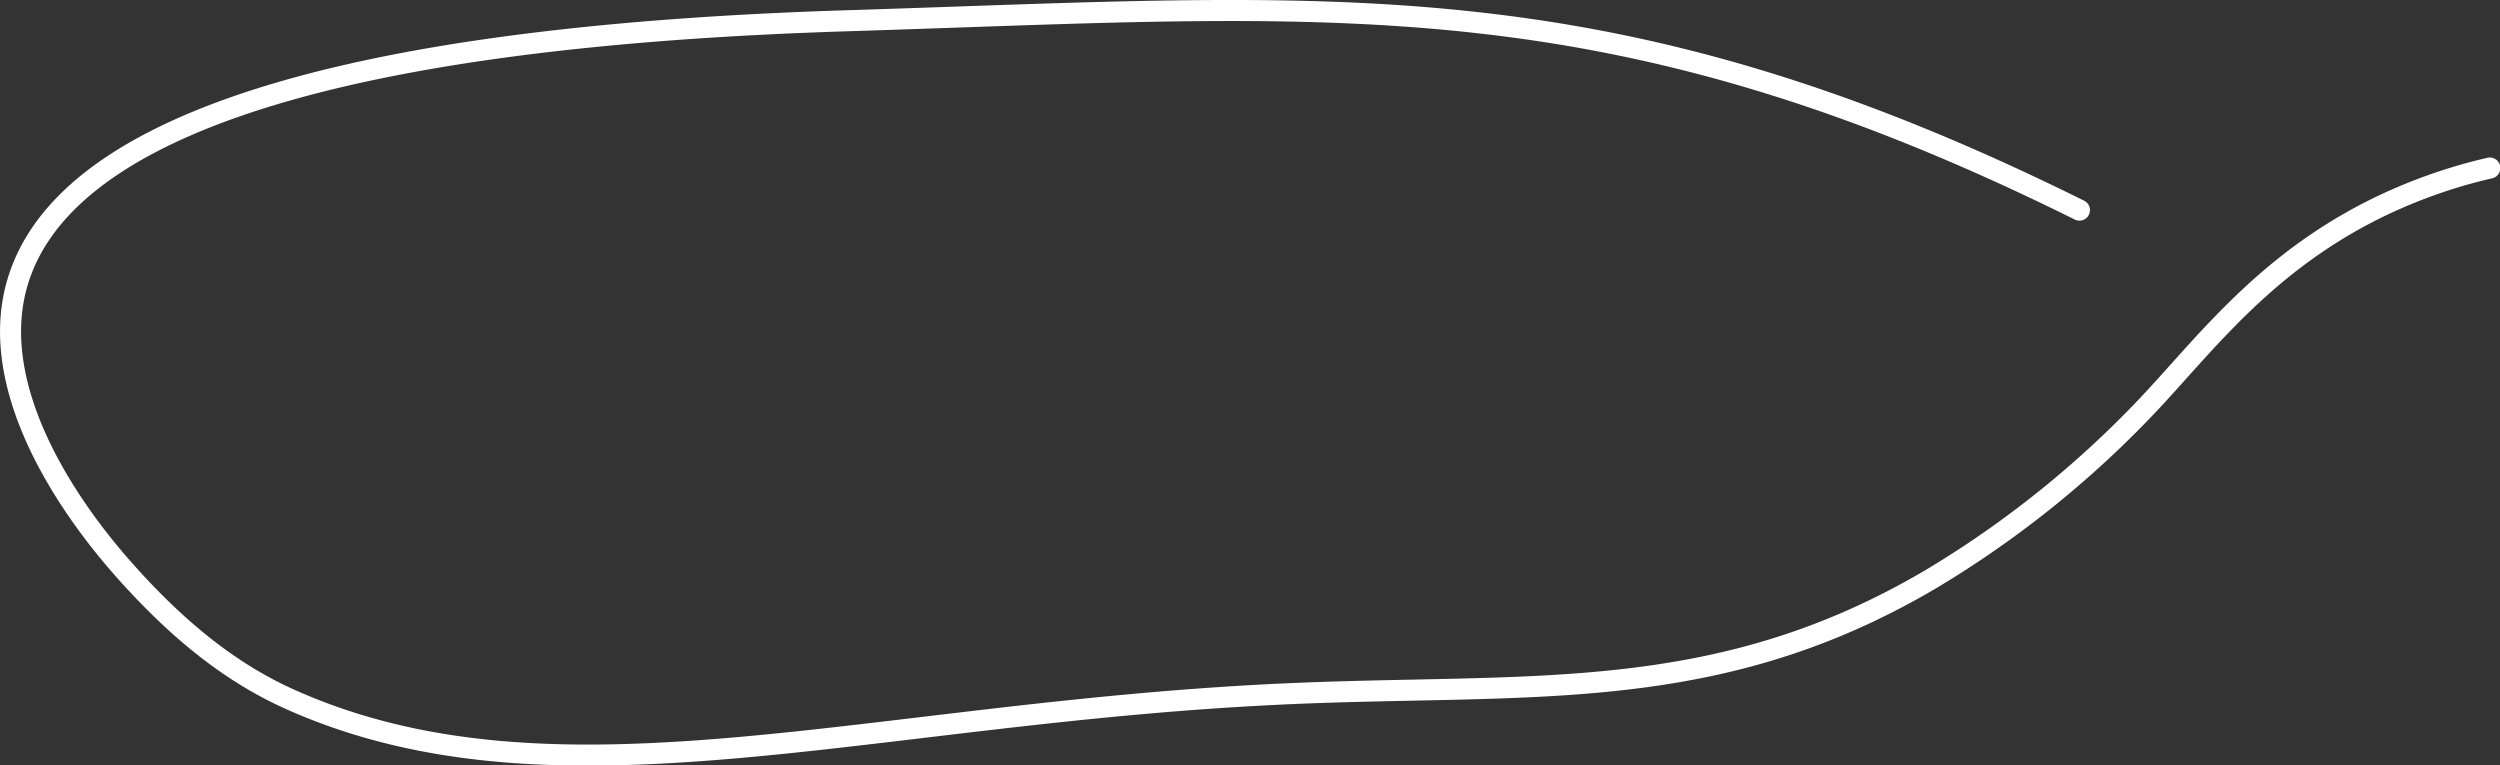 <?xml version="1.0" encoding="UTF-8"?> <svg xmlns="http://www.w3.org/2000/svg" width="237.594" height="72.75" viewBox="0 0 237.594 72.75"><rect x="0" y="0" width="237.594" height="72.75" fill="#333333" stroke="none"/> <defs> <style> .cls-1 { fill: none; stroke: #fff; stroke-linecap: round; stroke-linejoin: round; stroke-width: 2px; fill-rule: evenodd; } </style> </defs> <path id="Фигура_2" data-name="Фигура 2" class="cls-1" d="M247,130c-45.088-22.375-71.152-19.425-117-18-41.31,1.284-74.1,7.912-79,25-2.849,9.941,4.726,21.017,10,27,5.385,6.108,10.495,10.069,16.045,12.541,25.1,11.175,54.411,1.328,93.955-.541,23.654-1.118,41.318,1.244,62-11a96.707,96.707,0,0,0,21-17c5.588-6.019,11.564-13.93,23-19a49.86,49.86,0,0,1,9-3" transform="translate(-49.375 -110.031)"></path> </svg> 